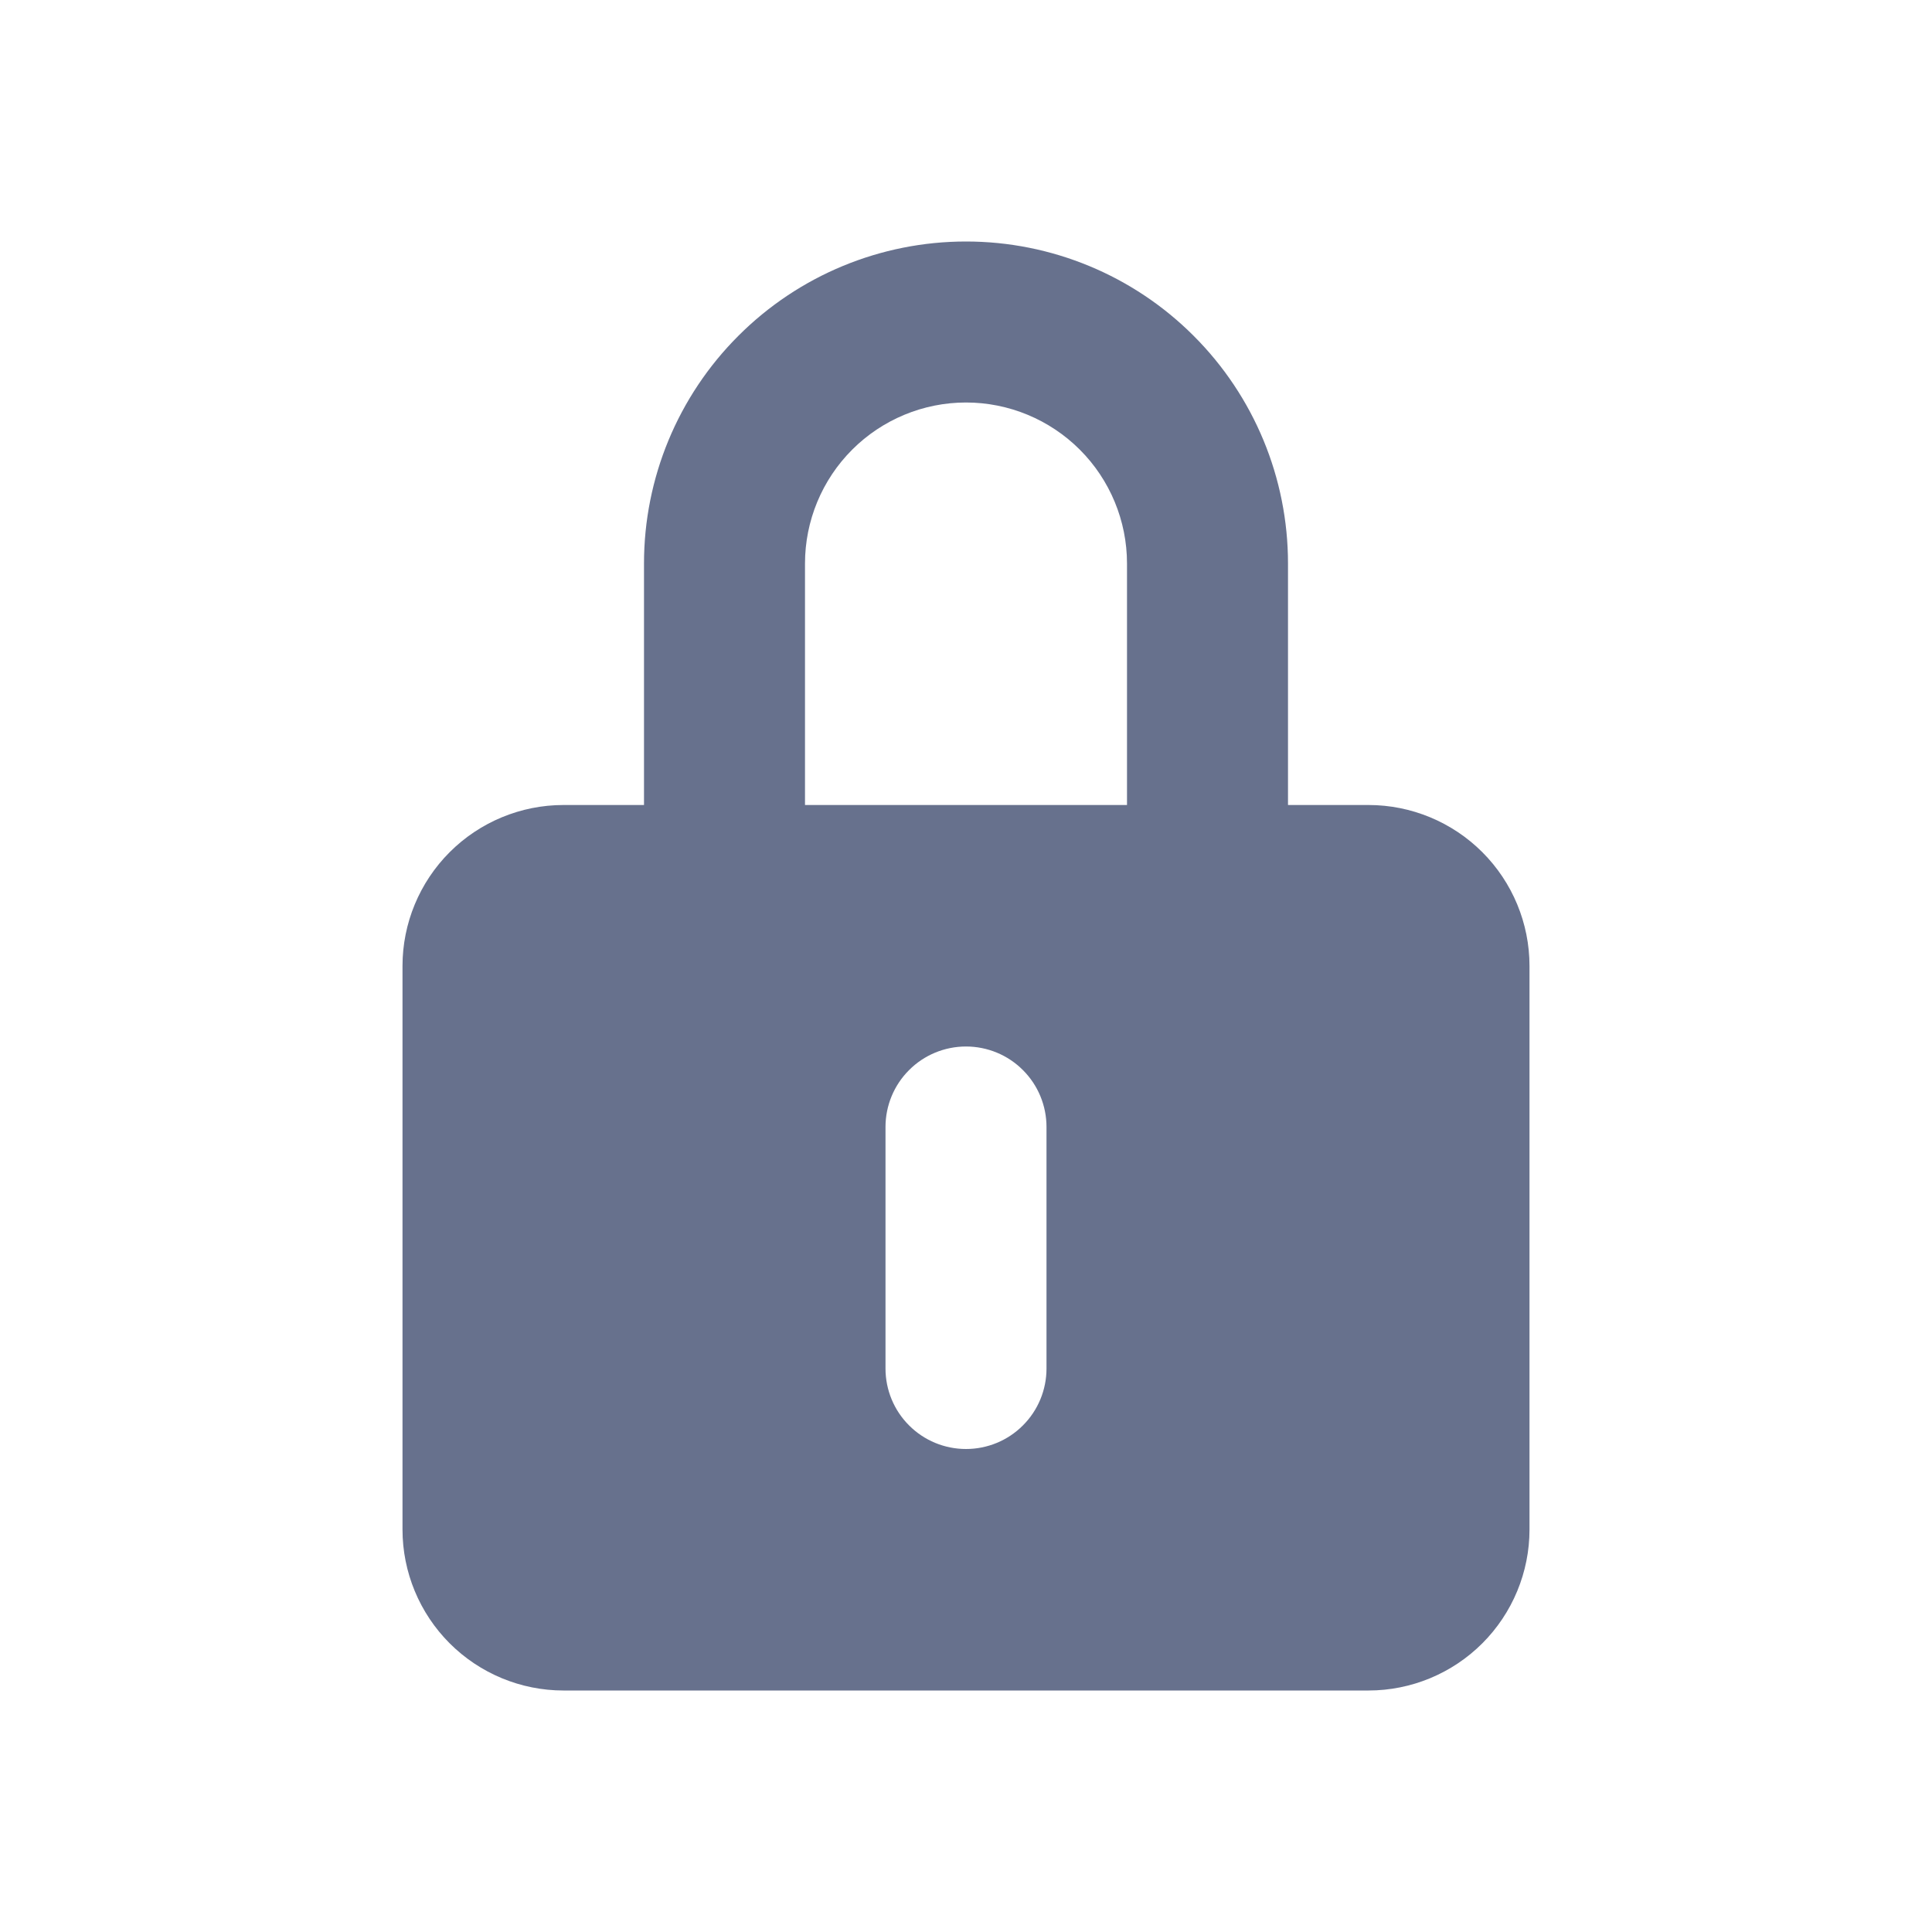 <svg width="24" height="24" viewBox="0 0 24 24" fill="none" xmlns="http://www.w3.org/2000/svg">
<g id="icon (24px)" opacity="0.7">
<path id="Vector" fill-rule="evenodd" clip-rule="evenodd" d="M8 10V7C8 5.939 8.421 4.922 9.172 4.172C9.922 3.421 10.939 3 12 3C13.061 3 14.078 3.421 14.828 4.172C15.579 4.922 16 5.939 16 7V10H17C17.53 10 18.039 10.211 18.414 10.586C18.789 10.961 19 11.47 19 12V19C19 19.53 18.789 20.039 18.414 20.414C18.039 20.789 17.53 21 17 21H7C6.47 21 5.961 20.789 5.586 20.414C5.211 20.039 5 19.53 5 19V12C5 11.47 5.211 10.961 5.586 10.586C5.961 10.211 6.47 10 7 10H8ZM10 7C10 6.47 10.211 5.961 10.586 5.586C10.961 5.211 11.47 5 12 5C12.53 5 13.039 5.211 13.414 5.586C13.789 5.961 14 6.47 14 7V10H10V7ZM12 13C12.265 13 12.52 13.105 12.707 13.293C12.895 13.48 13 13.735 13 14V17C13 17.265 12.895 17.52 12.707 17.707C12.52 17.895 12.265 18 12 18C11.735 18 11.48 17.895 11.293 17.707C11.105 17.52 11 17.265 11 17V14C11 13.735 11.105 13.48 11.293 13.293C11.48 13.105 11.735 13 12 13Z" fill="#27355D"/>
</g>
</svg>
